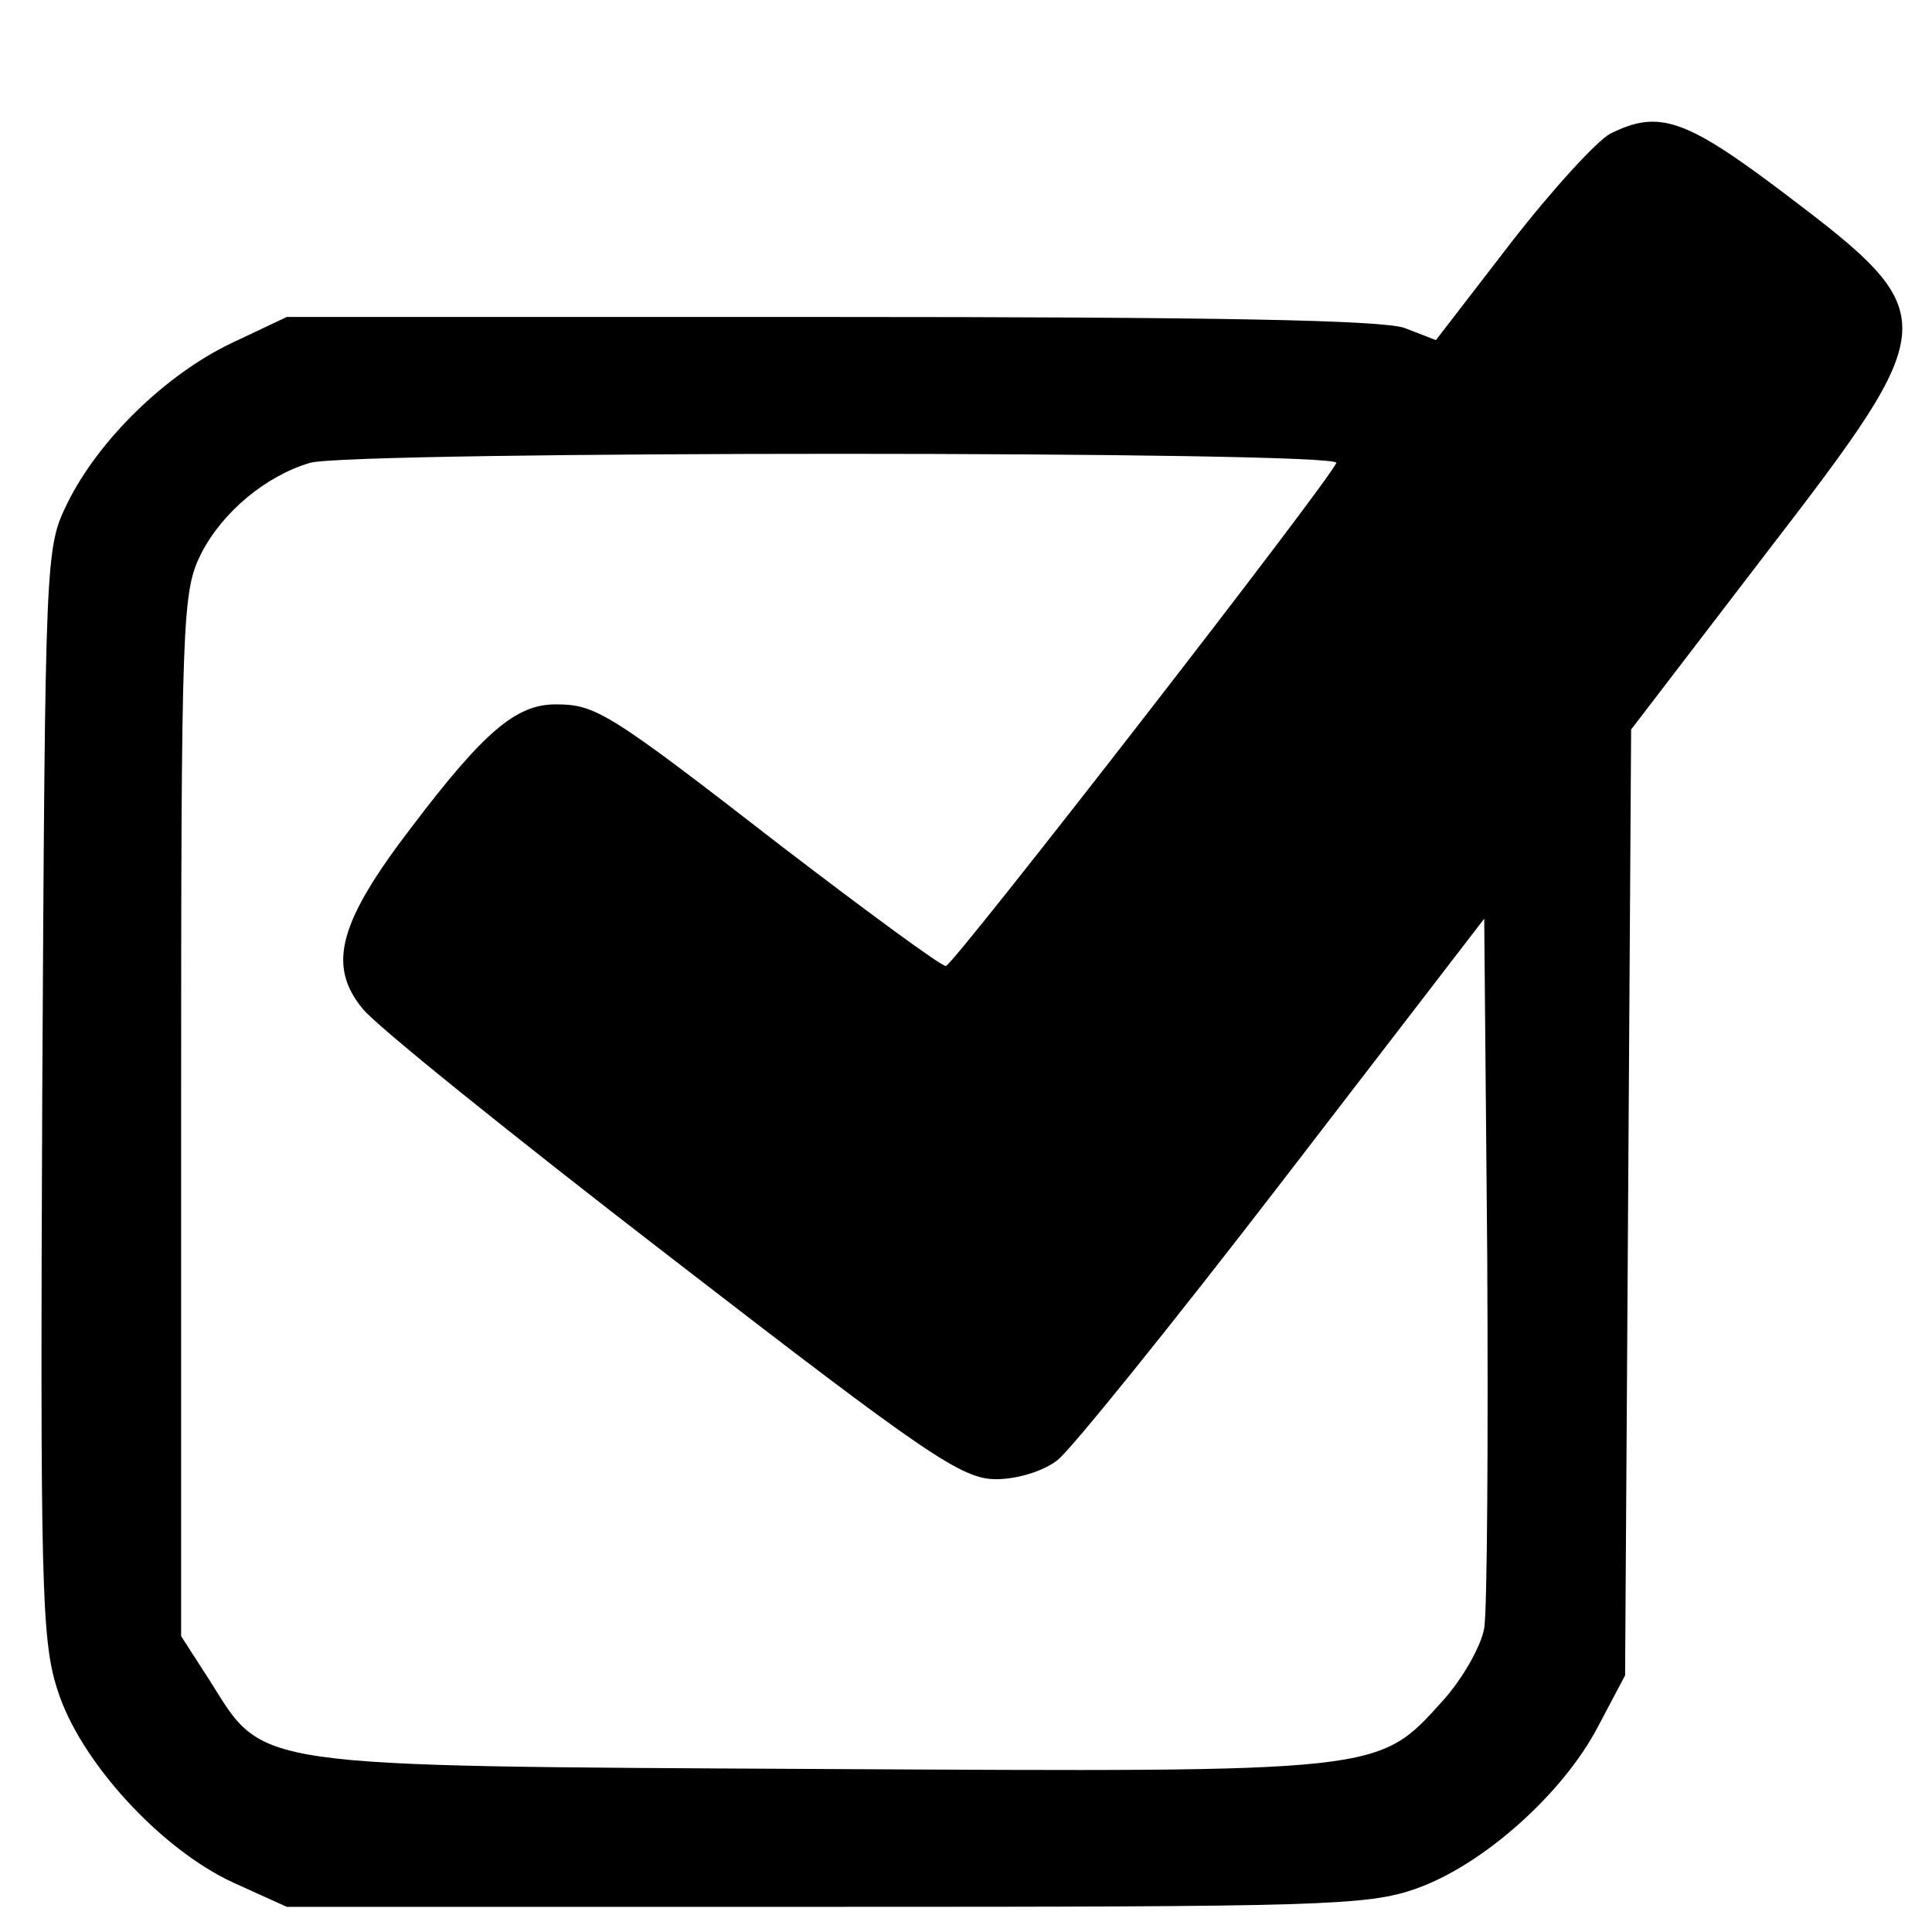 <?xml version="1.0" standalone="no"?>
<!DOCTYPE svg PUBLIC "-//W3C//DTD SVG 20010904//EN"
 "http://www.w3.org/TR/2001/REC-SVG-20010904/DTD/svg10.dtd">
<svg version="1.0" xmlns="http://www.w3.org/2000/svg"
 width="192pt" height="192pt" viewBox="0 0 192 192"
 preserveAspectRatio="xMidYMid meet">

<g transform="translate(0,192) scale(0.1,-0.1)"
fill="#000000" stroke="none">
<path d="M1600 1787 c-13 -7 -58 -56 -99 -109 l-74 -96 -31 12 c-22 8 -190 11
-571 11 l-540 0 -55 -26 c-65 -31 -132 -96 -163 -159 -22 -45 -22 -49 -25
-585 -2 -485 -1 -545 15 -594 22 -71 103 -159 175 -192 l53 -24 535 0 c492 0
539 1 587 18 66 23 146 94 181 161 l27 51 3 470 3 470 134 175 c177 230 178
237 18 358 -99 75 -125 83 -173 59z m-272 -327 c-6 -17 -381 -500 -388 -500
-5 0 -77 53 -162 118 -174 135 -186 142 -226 142 -39 0 -71 -27 -143 -122 -72
-94 -84 -137 -49 -180 12 -16 150 -127 307 -248 255 -197 289 -220 323 -220
21 0 47 8 61 19 13 10 114 135 224 278 l200 260 3 -336 c1 -185 0 -351 -3
-369 -3 -18 -22 -51 -41 -72 -65 -72 -58 -71 -619 -68 -570 3 -552 1 -606 87
l-29 45 0 518 c0 497 1 520 20 558 21 41 64 77 108 90 39 12 1024 12 1020 0z"/>
</g>
</svg>
